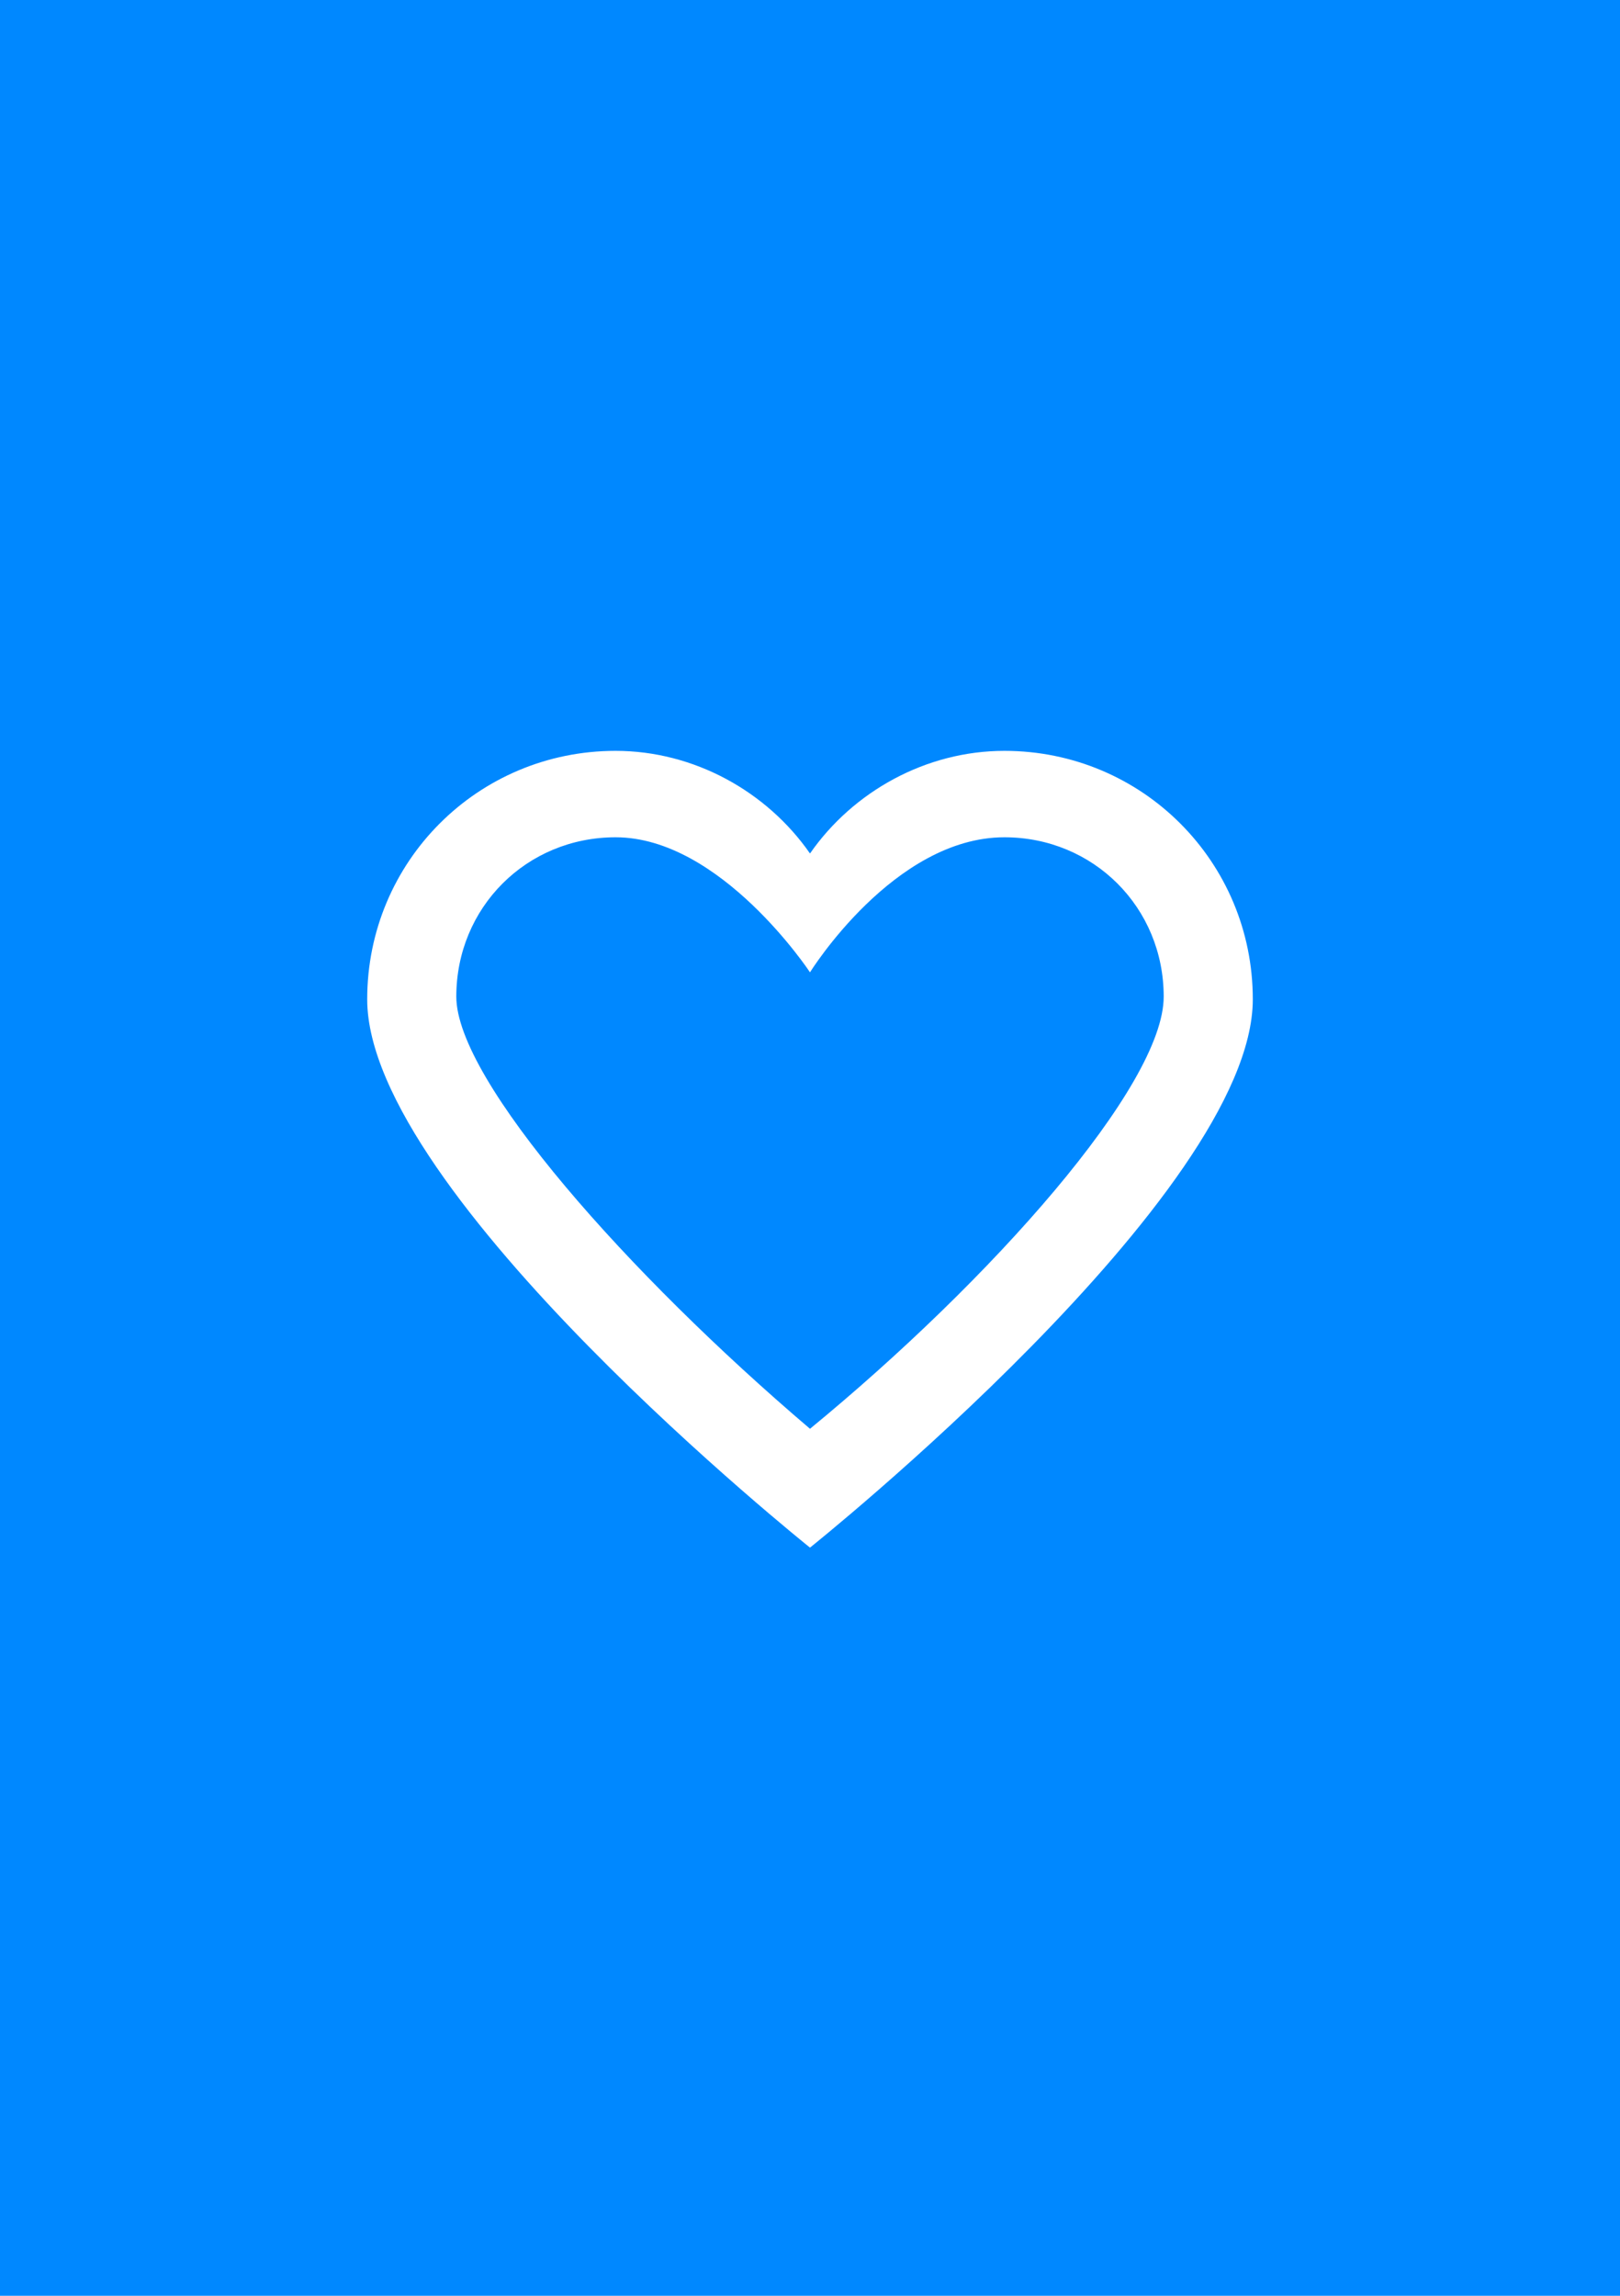 <?xml version="1.0" encoding="utf-8"?>
<!-- Generator: Adobe Illustrator 22.0.0, SVG Export Plug-In . SVG Version: 6.00 Build 0)  -->
<svg version="1.0" id="Направляющие" xmlns="http://www.w3.org/2000/svg" xmlns:xlink="http://www.w3.org/1999/xlink"
	 x="0px" y="0px" viewBox="0 0 60 85" enable-background="new 0 0 60 85" xml:space="preserve">
<g id="шазам">
	<rect id="canvas_background_7_" fill="#0088FF" width="60" height="85"/>
</g>
<path id="лайк_6_" fill="#FFFFFF" d="M37.2,31c3.3,0,5.9,2.6,5.9,5.9c0,3.3-6.4,10.5-13.1,16c-6.7-5.7-13.1-12.9-13.1-16
	c0-3.3,2.6-5.9,5.9-5.9C26.7,31,30,36,30,36S33.1,31,37.2,31 M37.2,27.8c-2.9,0-5.6,1.5-7.2,3.8c-1.6-2.3-4.3-3.8-7.2-3.8
	c-5.1,0-9.2,4.1-9.2,9.2c0,7.2,16.4,20.3,16.4,20.3s16.4-13.1,16.4-20.3C46.4,31.9,42.3,27.8,37.2,27.8L37.2,27.8z"/>
</svg>
